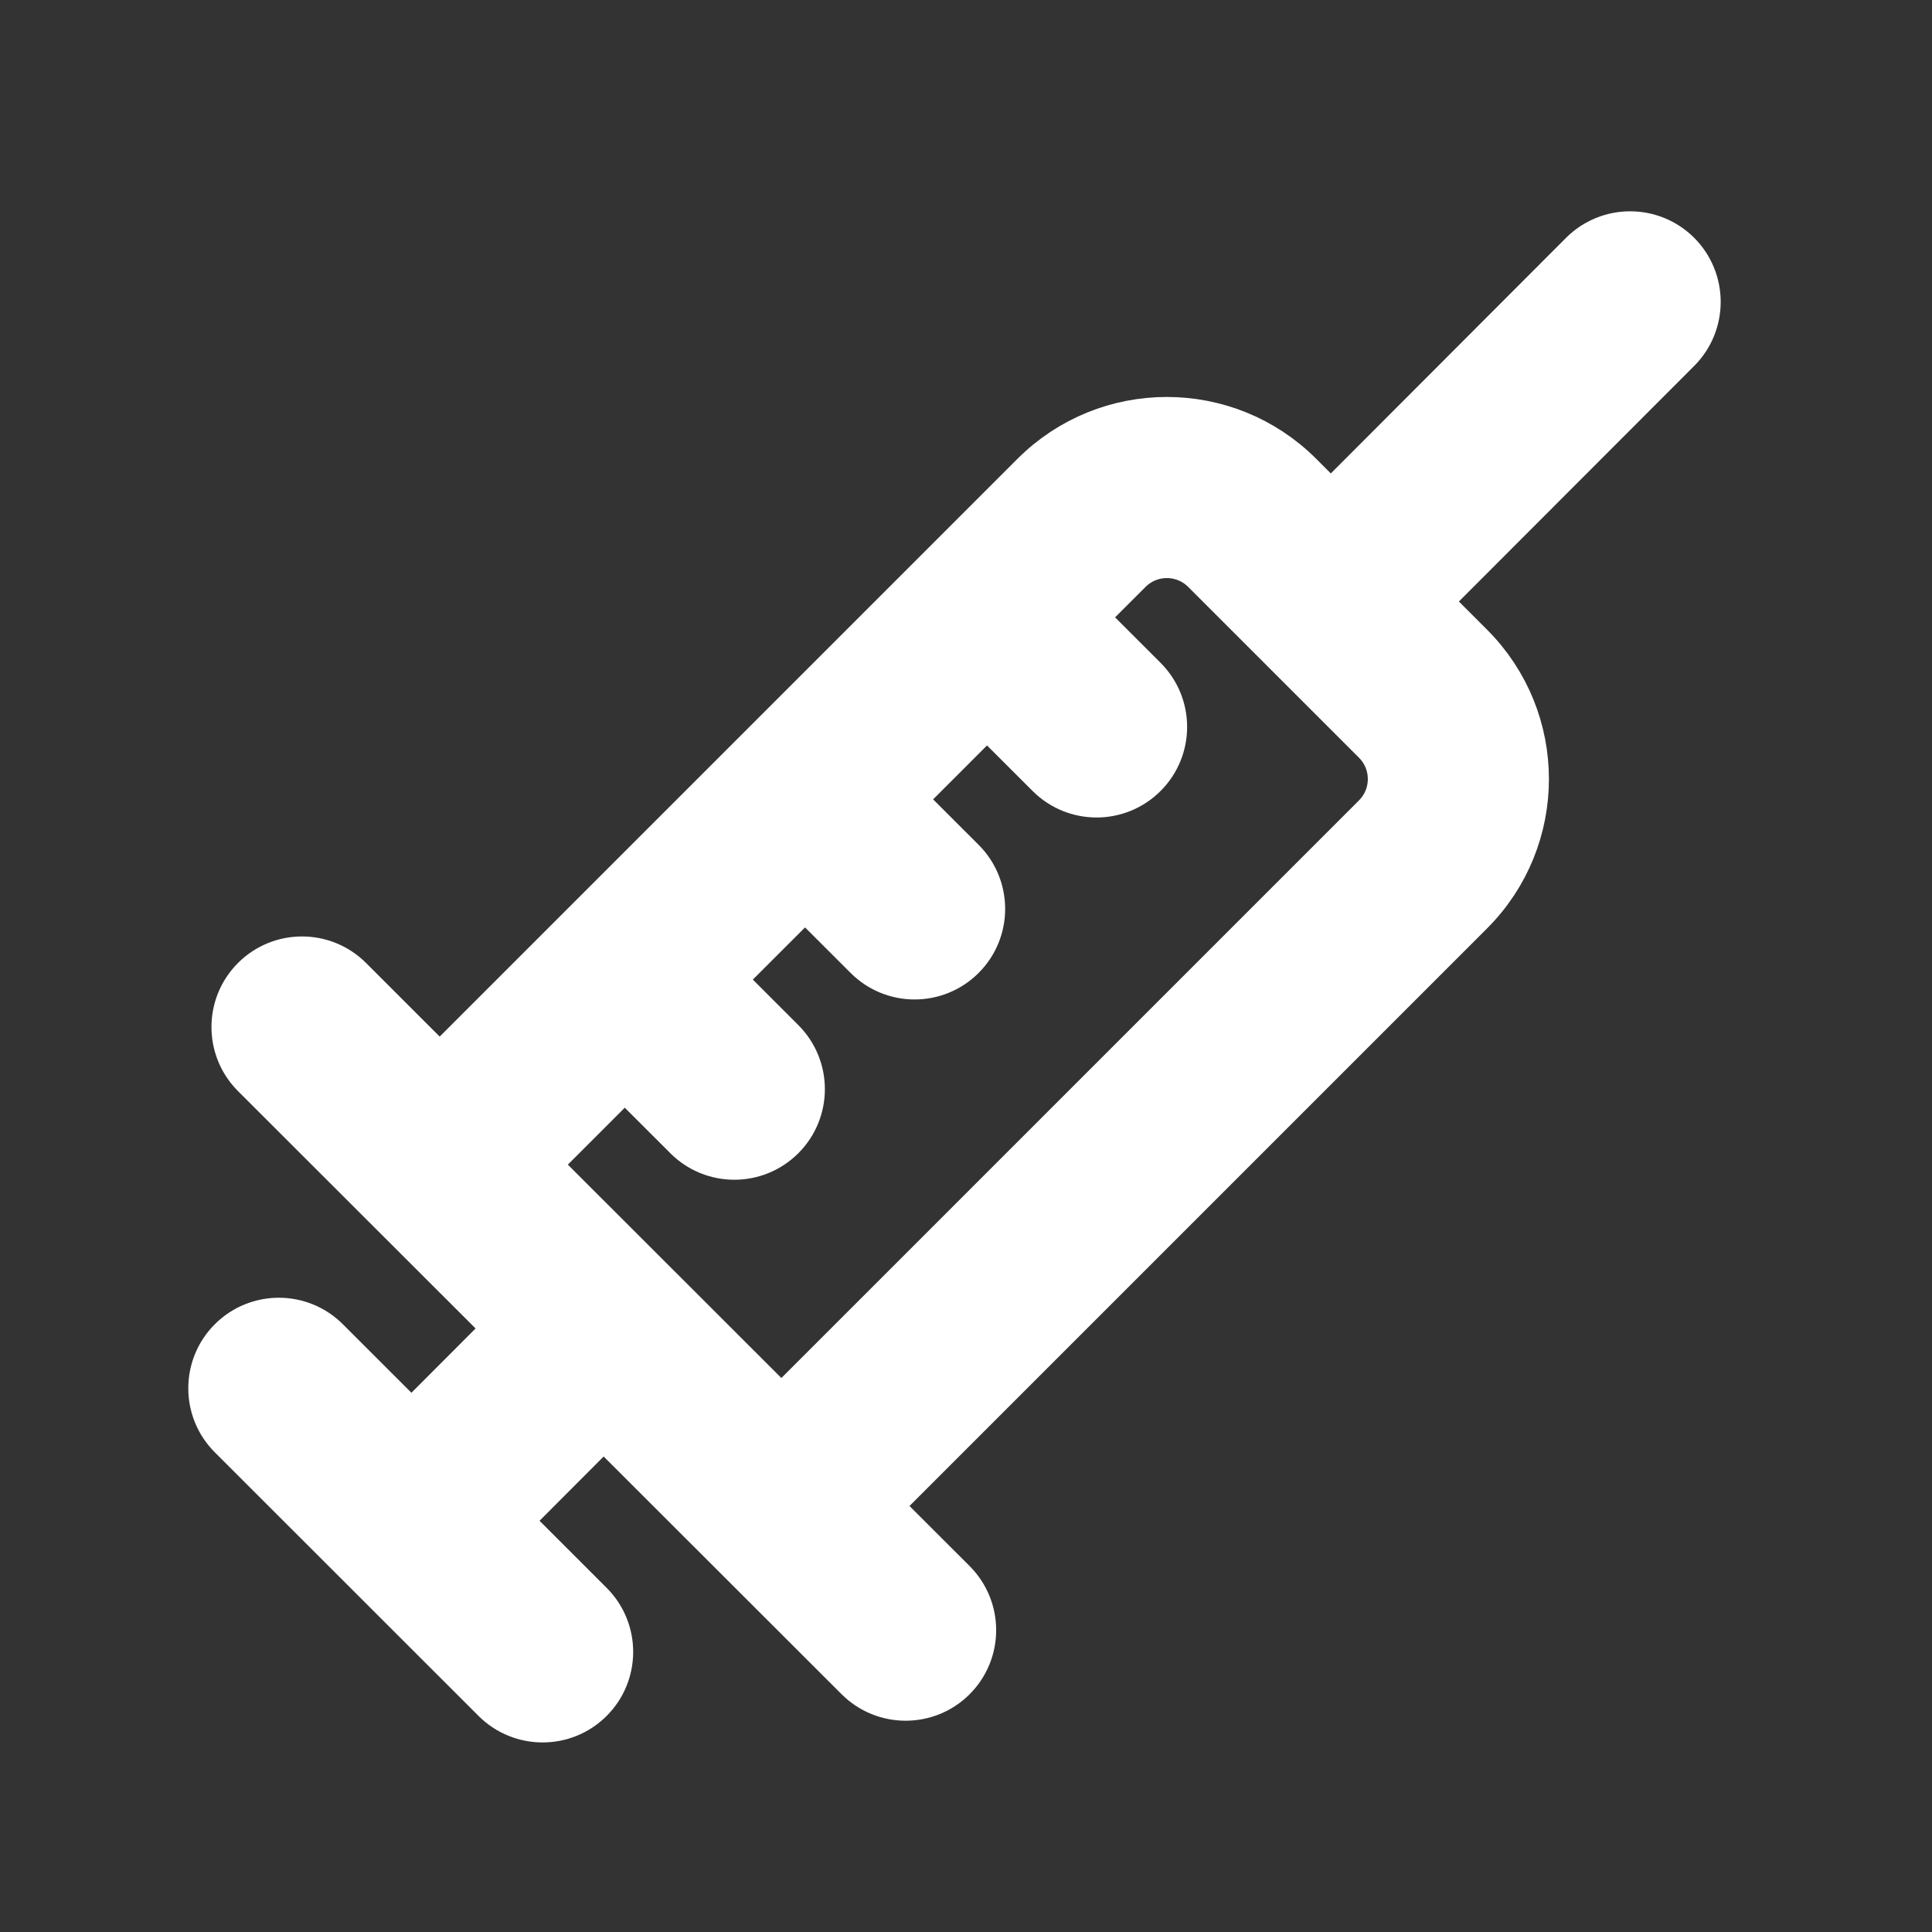<!DOCTYPE svg PUBLIC "-//W3C//DTD SVG 1.1//EN" "http://www.w3.org/Graphics/SVG/1.1/DTD/svg11.dtd">
<!-- Uploaded to: SVG Repo, www.svgrepo.com, Transformed by: SVG Repo Mixer Tools -->
<svg fill="#fff" width="800px" height="800px" viewBox="0 0 32 32" style="fill-rule:evenodd;clip-rule:evenodd;stroke-linejoin:round;stroke-miterlimit:2;" version="1.1" xml:space="preserve" xmlns="http://www.w3.org/2000/svg" xmlns:serif="http://www.serif.com/" xmlns:xlink="http://www.w3.org/1999/xlink" stroke="#ffffff">

<rect x="0" y="0" width="32" height="32" fill="#333333" stroke="none"/>

<g id="SVGRepo_bgCarrier" stroke-width="0"/>

<g id="SVGRepo_tracerCarrier" stroke-linecap="round" stroke-linejoin="round"/>

<g id="SVGRepo_iconCarrier">

<path d="M22.043,8.549l-0.595,-0.595c-1.172,-1.172 -3.071,-1.172 -4.243,-0l-9.922,9.922l-1.574,-1.573c-0.391,-0.39 -1.024,-0.39 -1.414,0.001c-0.39,0.39 -0.39,1.024 0,1.414l4.289,4.285l-1.769,1.773l-1.49,-1.489c-0.39,-0.39 -1.024,-0.39 -1.414,0.001c-0.39,0.39 -0.39,1.024 0.001,1.414l4.368,4.366c0.391,0.39 1.025,0.39 1.415,-0.001c0.39,-0.39 0.39,-1.024 -0.001,-1.414l-1.464,-1.464l1.768,-1.772l4.295,4.291c0.391,0.39 1.024,0.39 1.414,-0c0.39,-0.391 0.39,-1.024 -0,-1.415l-1.35,-1.349l9.919,-9.919c1.172,-1.172 1.172,-3.071 0,-4.243l-0.819,-0.819l4.251,-4.256c0.39,-0.391 0.389,-1.025 -0.001,-1.415c-0.391,-0.39 -1.025,-0.389 -1.415,0.001l-4.249,4.256Zm-9.101,14.982l9.92,-9.92c0.391,-0.391 0.391,-1.024 0,-1.415c0,0 -2.828,-2.828 -2.828,-2.828c-0.391,-0.391 -1.024,-0.391 -1.414,-0l-0.858,0.857l1.108,1.108c0.39,0.39 0.39,1.024 -0,1.414c-0.39,0.391 -1.024,0.391 -1.414,0l-1.108,-1.107l-1.6,1.6l1.108,1.107c0.39,0.39 0.39,1.024 -0,1.414c-0.391,0.391 -1.024,0.391 -1.414,0l-1.108,-1.107l-1.572,1.571l1.108,1.108c0.39,0.39 0.39,1.024 -0,1.414c-0.39,0.391 -1.024,0.391 -1.414,0l-1.108,-1.107l-1.65,1.65l4.244,4.241Z"/>

</g>

</svg>